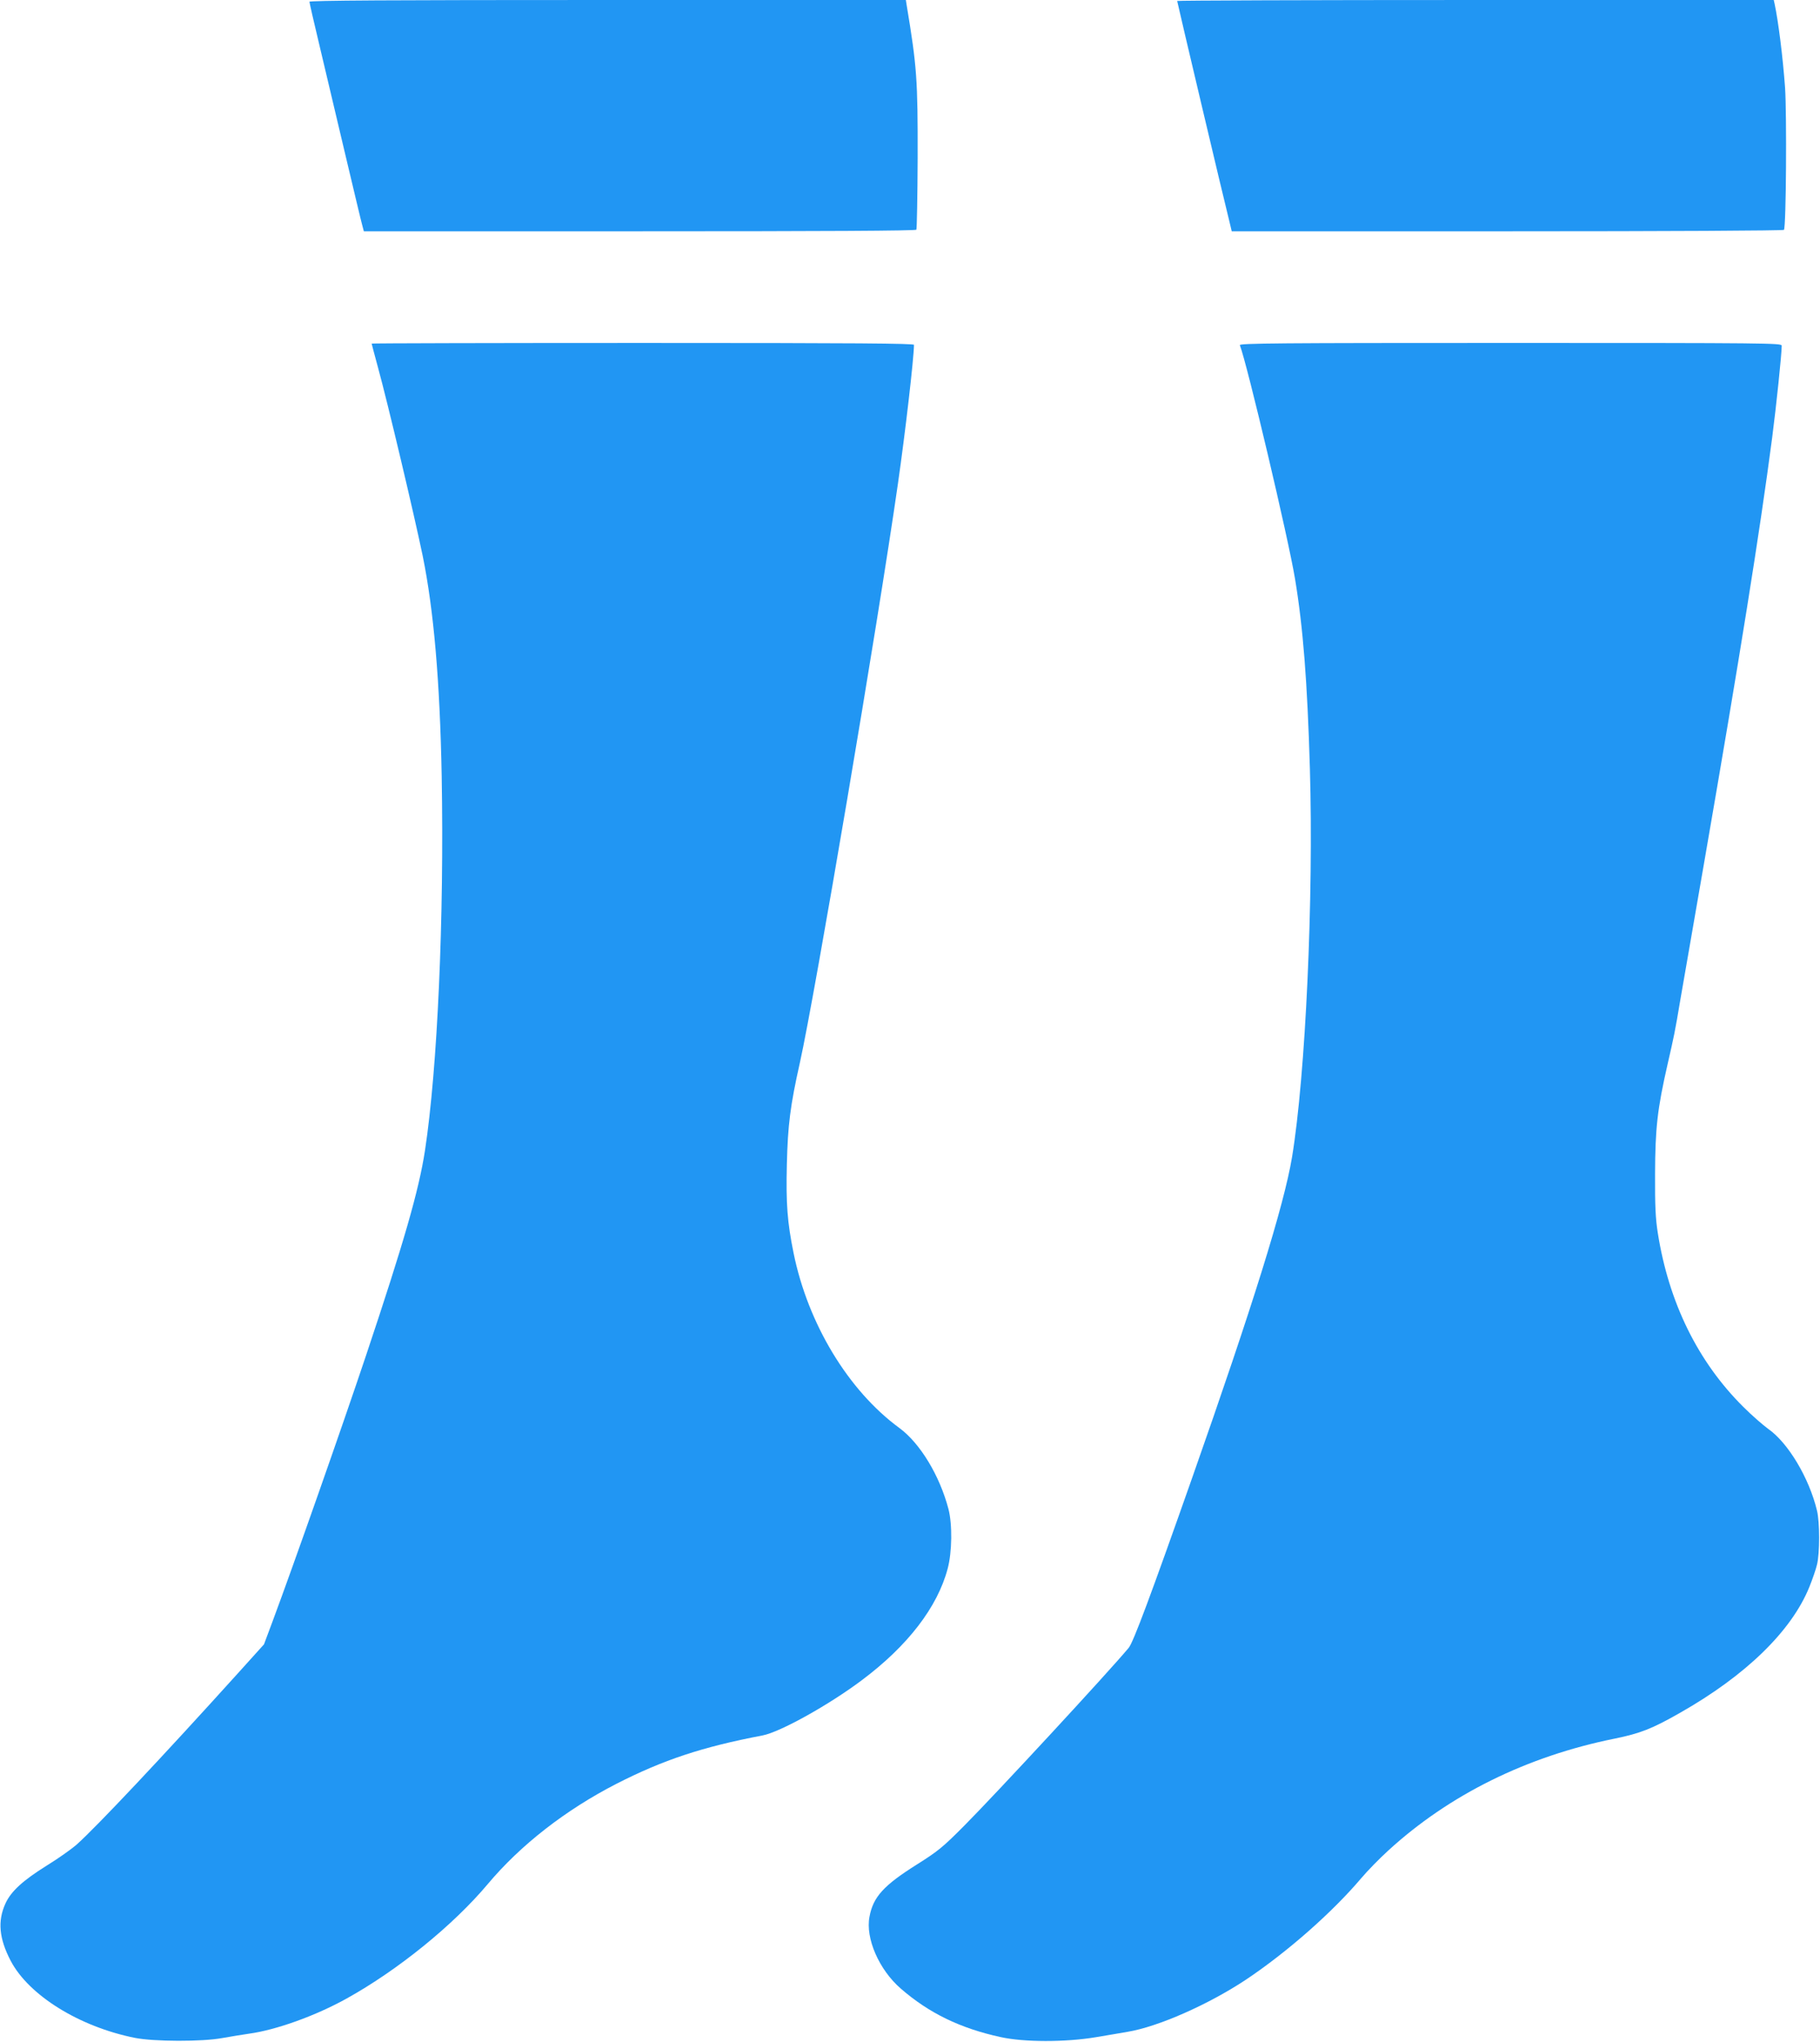 <?xml version="1.0" standalone="no"?>
<!DOCTYPE svg PUBLIC "-//W3C//DTD SVG 20010904//EN"
 "http://www.w3.org/TR/2001/REC-SVG-20010904/DTD/svg10.dtd">
<svg version="1.0" xmlns="http://www.w3.org/2000/svg"
 width="1141pt" height="1280pt" viewBox="0 0 1141 1280"
 preserveAspectRatio="xMidYMid meet">
<g transform="translate(0,1280) scale(0.1,-0.1)"
fill="#2196f3" stroke="none">
<path d="M1940 12789 c0 -6 29 -133 65 -283 35 -149 107 -453 160 -676 53
-223 100 -422 106 -442 l10 -38 1729 0 c1153 0 1731 3 1735 10 3 6 7 207 8
448 1 494 -5 575 -69 960 l-5 32 -1869 0 c-1368 0 -1870 -3 -1870 -11z"/>
<path d="M7380 12794 c0 -7 298 -1268 327 -1381 l15 -63 1729 0 c1012 0 1730
4 1733 9 14 21 18 721 7 891 -14 192 -42 416 -66 528 l-5 22 -1870 0 c-1029 0
-1870 -3 -1870 -6z"/>
<path d="M2330 10646 c0 -2 18 -70 40 -151 60 -218 226 -919 280 -1180 69
-339 108 -784 119 -1380 16 -888 -26 -1832 -105 -2350 -38 -246 -130 -568
-370 -1285 -151 -451 -454 -1313 -586 -1667 l-53 -142 -165 -183 c-476 -527
-883 -959 -1008 -1071 -34 -30 -119 -90 -189 -133 -149 -93 -224 -161 -259
-238 -50 -110 -40 -219 33 -359 114 -217 430 -413 778 -483 122 -24 422 -25
550 -1 50 9 124 21 165 27 171 23 420 113 614 221 322 179 667 459 883 716
207 247 489 466 808 630 294 150 538 231 916 303 110 21 417 192 623 347 287
215 473 457 537 698 28 103 30 280 5 375 -55 209 -177 411 -307 507 -321 235
-574 654 -664 1098 -39 192 -48 308 -42 555 6 246 21 368 82 639 95 429 487
2740 614 3626 47 327 100 786 101 873 0 9 -347 12 -1700 12 -935 0 -1700 -2
-1700 -4z"/>
<path d="M7773 10636 c46 -119 305 -1216 346 -1466 50 -302 77 -641 93 -1187
24 -813 -27 -1923 -112 -2438 -51 -305 -246 -930 -626 -2010 -259 -736 -369
-1031 -398 -1066 -130 -156 -835 -918 -1031 -1115 -134 -135 -165 -160 -295
-242 -210 -132 -276 -204 -299 -329 -26 -135 60 -332 196 -450 177 -154 373
-249 625 -304 148 -33 407 -33 598 -1 74 12 164 28 200 34 192 32 506 171 740
326 259 173 542 422 724 637 37 44 113 122 169 173 382 350 869 591 1420 702
161 33 235 62 410 162 411 233 698 512 810 788 19 47 41 110 48 140 18 70 18
269 0 340 -49 204 -181 425 -306 512 -33 24 -103 85 -156 138 -284 282 -467
653 -536 1091 -14 89 -18 169 -17 369 1 286 14 406 79 690 40 175 45 196 80
405 15 83 82 474 151 870 221 1276 346 2054 424 2650 26 200 60 525 60 578 0
16 -88 17 -1701 17 -1455 0 -1700 -2 -1696 -14z"/>
</g>
</svg>
